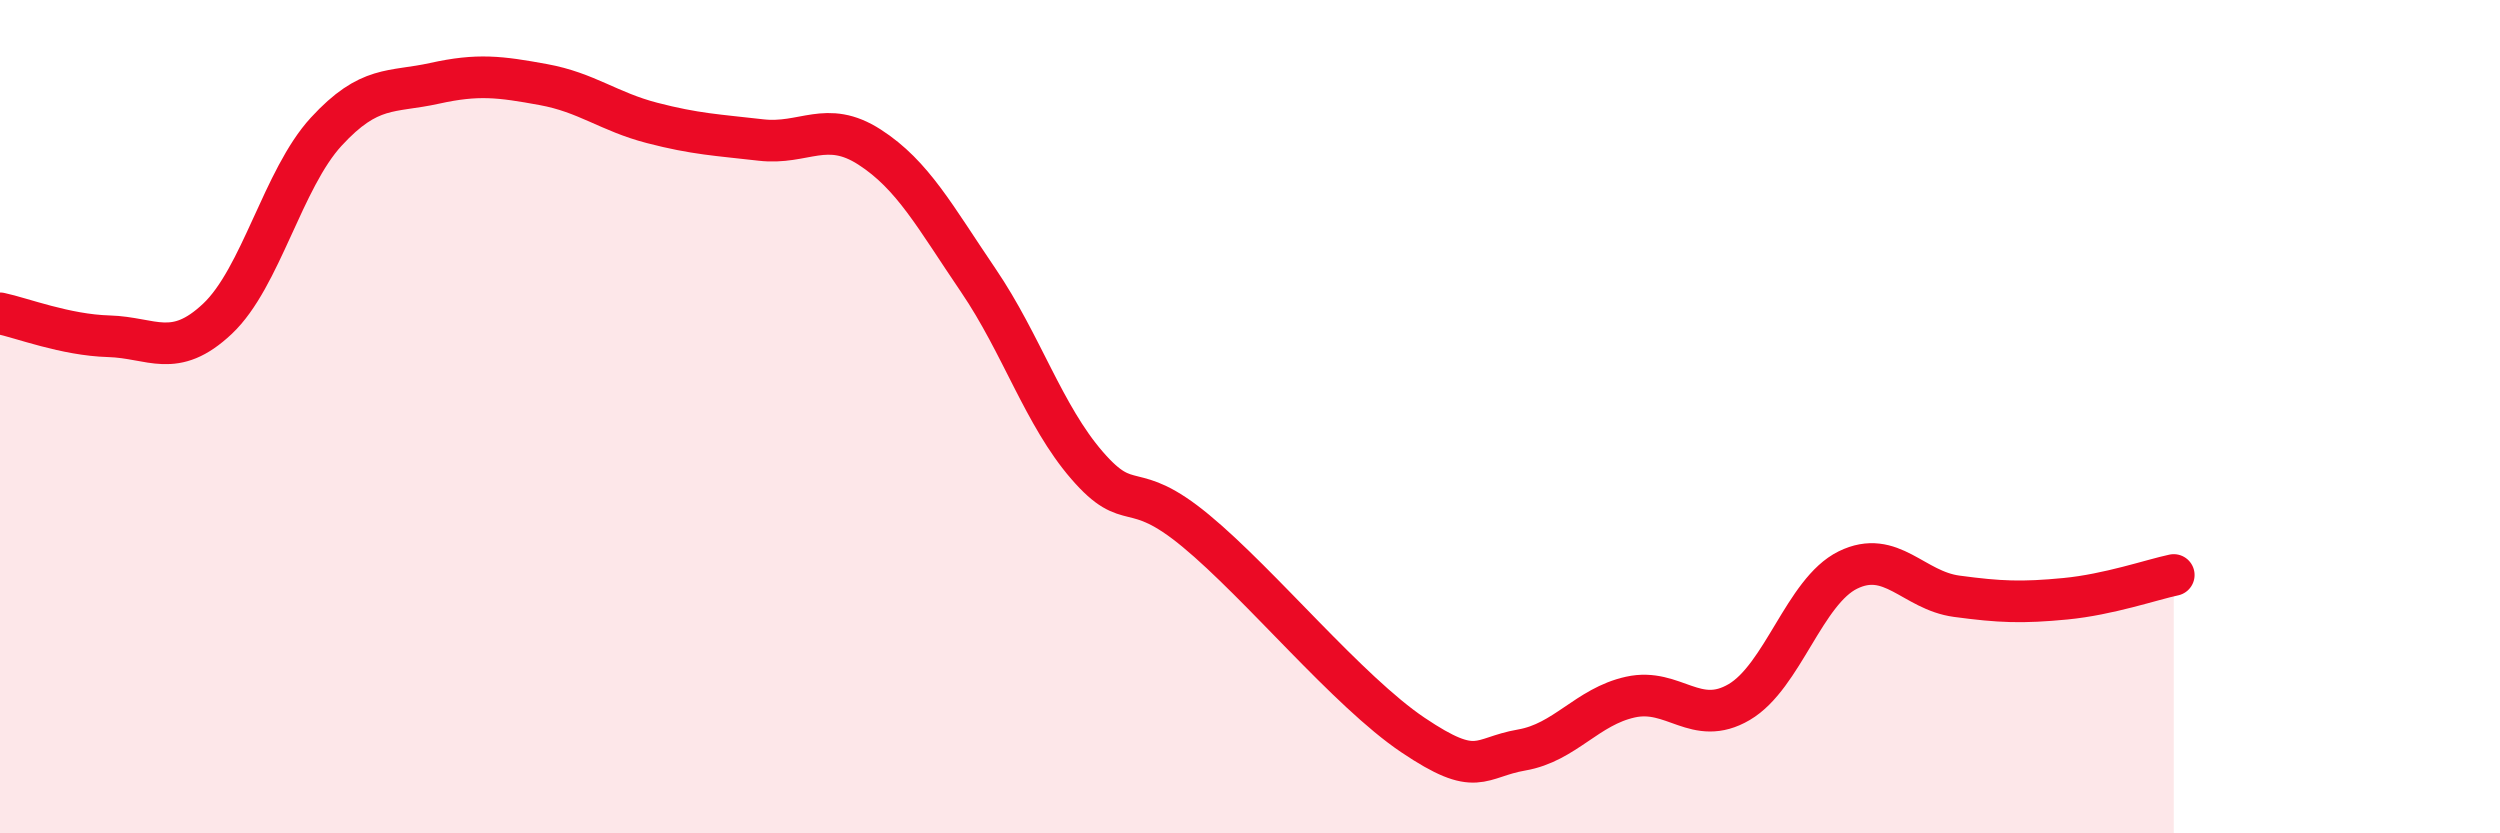 
    <svg width="60" height="20" viewBox="0 0 60 20" xmlns="http://www.w3.org/2000/svg">
      <path
        d="M 0,7.52 C 0.52,7.63 1.57,8.04 2.61,8.07 C 3.65,8.1 4.18,8.63 5.22,7.65 C 6.26,6.67 6.79,4.29 7.83,3.16 C 8.87,2.03 9.39,2.23 10.43,2 C 11.47,1.77 12,1.84 13.04,2.03 C 14.08,2.22 14.61,2.68 15.65,2.95 C 16.69,3.22 17.22,3.24 18.26,3.36 C 19.3,3.48 19.83,2.86 20.87,3.53 C 21.91,4.2 22.44,5.2 23.48,6.73 C 24.52,8.26 25.05,9.97 26.09,11.17 C 27.13,12.37 27.14,11.45 28.7,12.74 C 30.26,14.03 32.35,16.59 33.91,17.64 C 35.47,18.69 35.48,18.18 36.52,18 C 37.56,17.82 38.09,16.96 39.13,16.73 C 40.17,16.5 40.7,17.46 41.74,16.85 C 42.78,16.24 43.31,14.19 44.35,13.68 C 45.39,13.17 45.92,14.17 46.96,14.31 C 48,14.45 48.53,14.47 49.57,14.37 C 50.61,14.27 51.65,13.91 52.17,13.8L52.17 20L0 20Z"
        fill="#EB0A25"
        opacity="0.1"
        stroke-linecap="round"
        stroke-linejoin="round"
      />
      <path
        d="M 0,7.52 C 0.52,7.63 1.57,8.04 2.61,8.07 C 3.65,8.1 4.18,8.63 5.22,7.65 C 6.26,6.67 6.79,4.29 7.83,3.16 C 8.87,2.03 9.39,2.23 10.43,2 C 11.47,1.77 12,1.84 13.04,2.03 C 14.08,2.22 14.61,2.68 15.65,2.95 C 16.69,3.22 17.22,3.24 18.26,3.36 C 19.3,3.48 19.83,2.86 20.87,3.53 C 21.91,4.2 22.44,5.2 23.48,6.73 C 24.52,8.26 25.05,9.97 26.09,11.17 C 27.13,12.37 27.14,11.45 28.7,12.74 C 30.26,14.03 32.35,16.59 33.91,17.64 C 35.47,18.69 35.48,18.18 36.52,18 C 37.56,17.82 38.09,16.96 39.13,16.73 C 40.17,16.5 40.7,17.46 41.74,16.85 C 42.78,16.24 43.31,14.19 44.35,13.68 C 45.39,13.17 45.92,14.17 46.96,14.31 C 48,14.45 48.53,14.47 49.57,14.37 C 50.61,14.27 51.65,13.91 52.17,13.8"
        stroke="#EB0A25"
        stroke-width="1"
        fill="none"
        stroke-linecap="round"
        stroke-linejoin="round"
      />
    </svg>
  